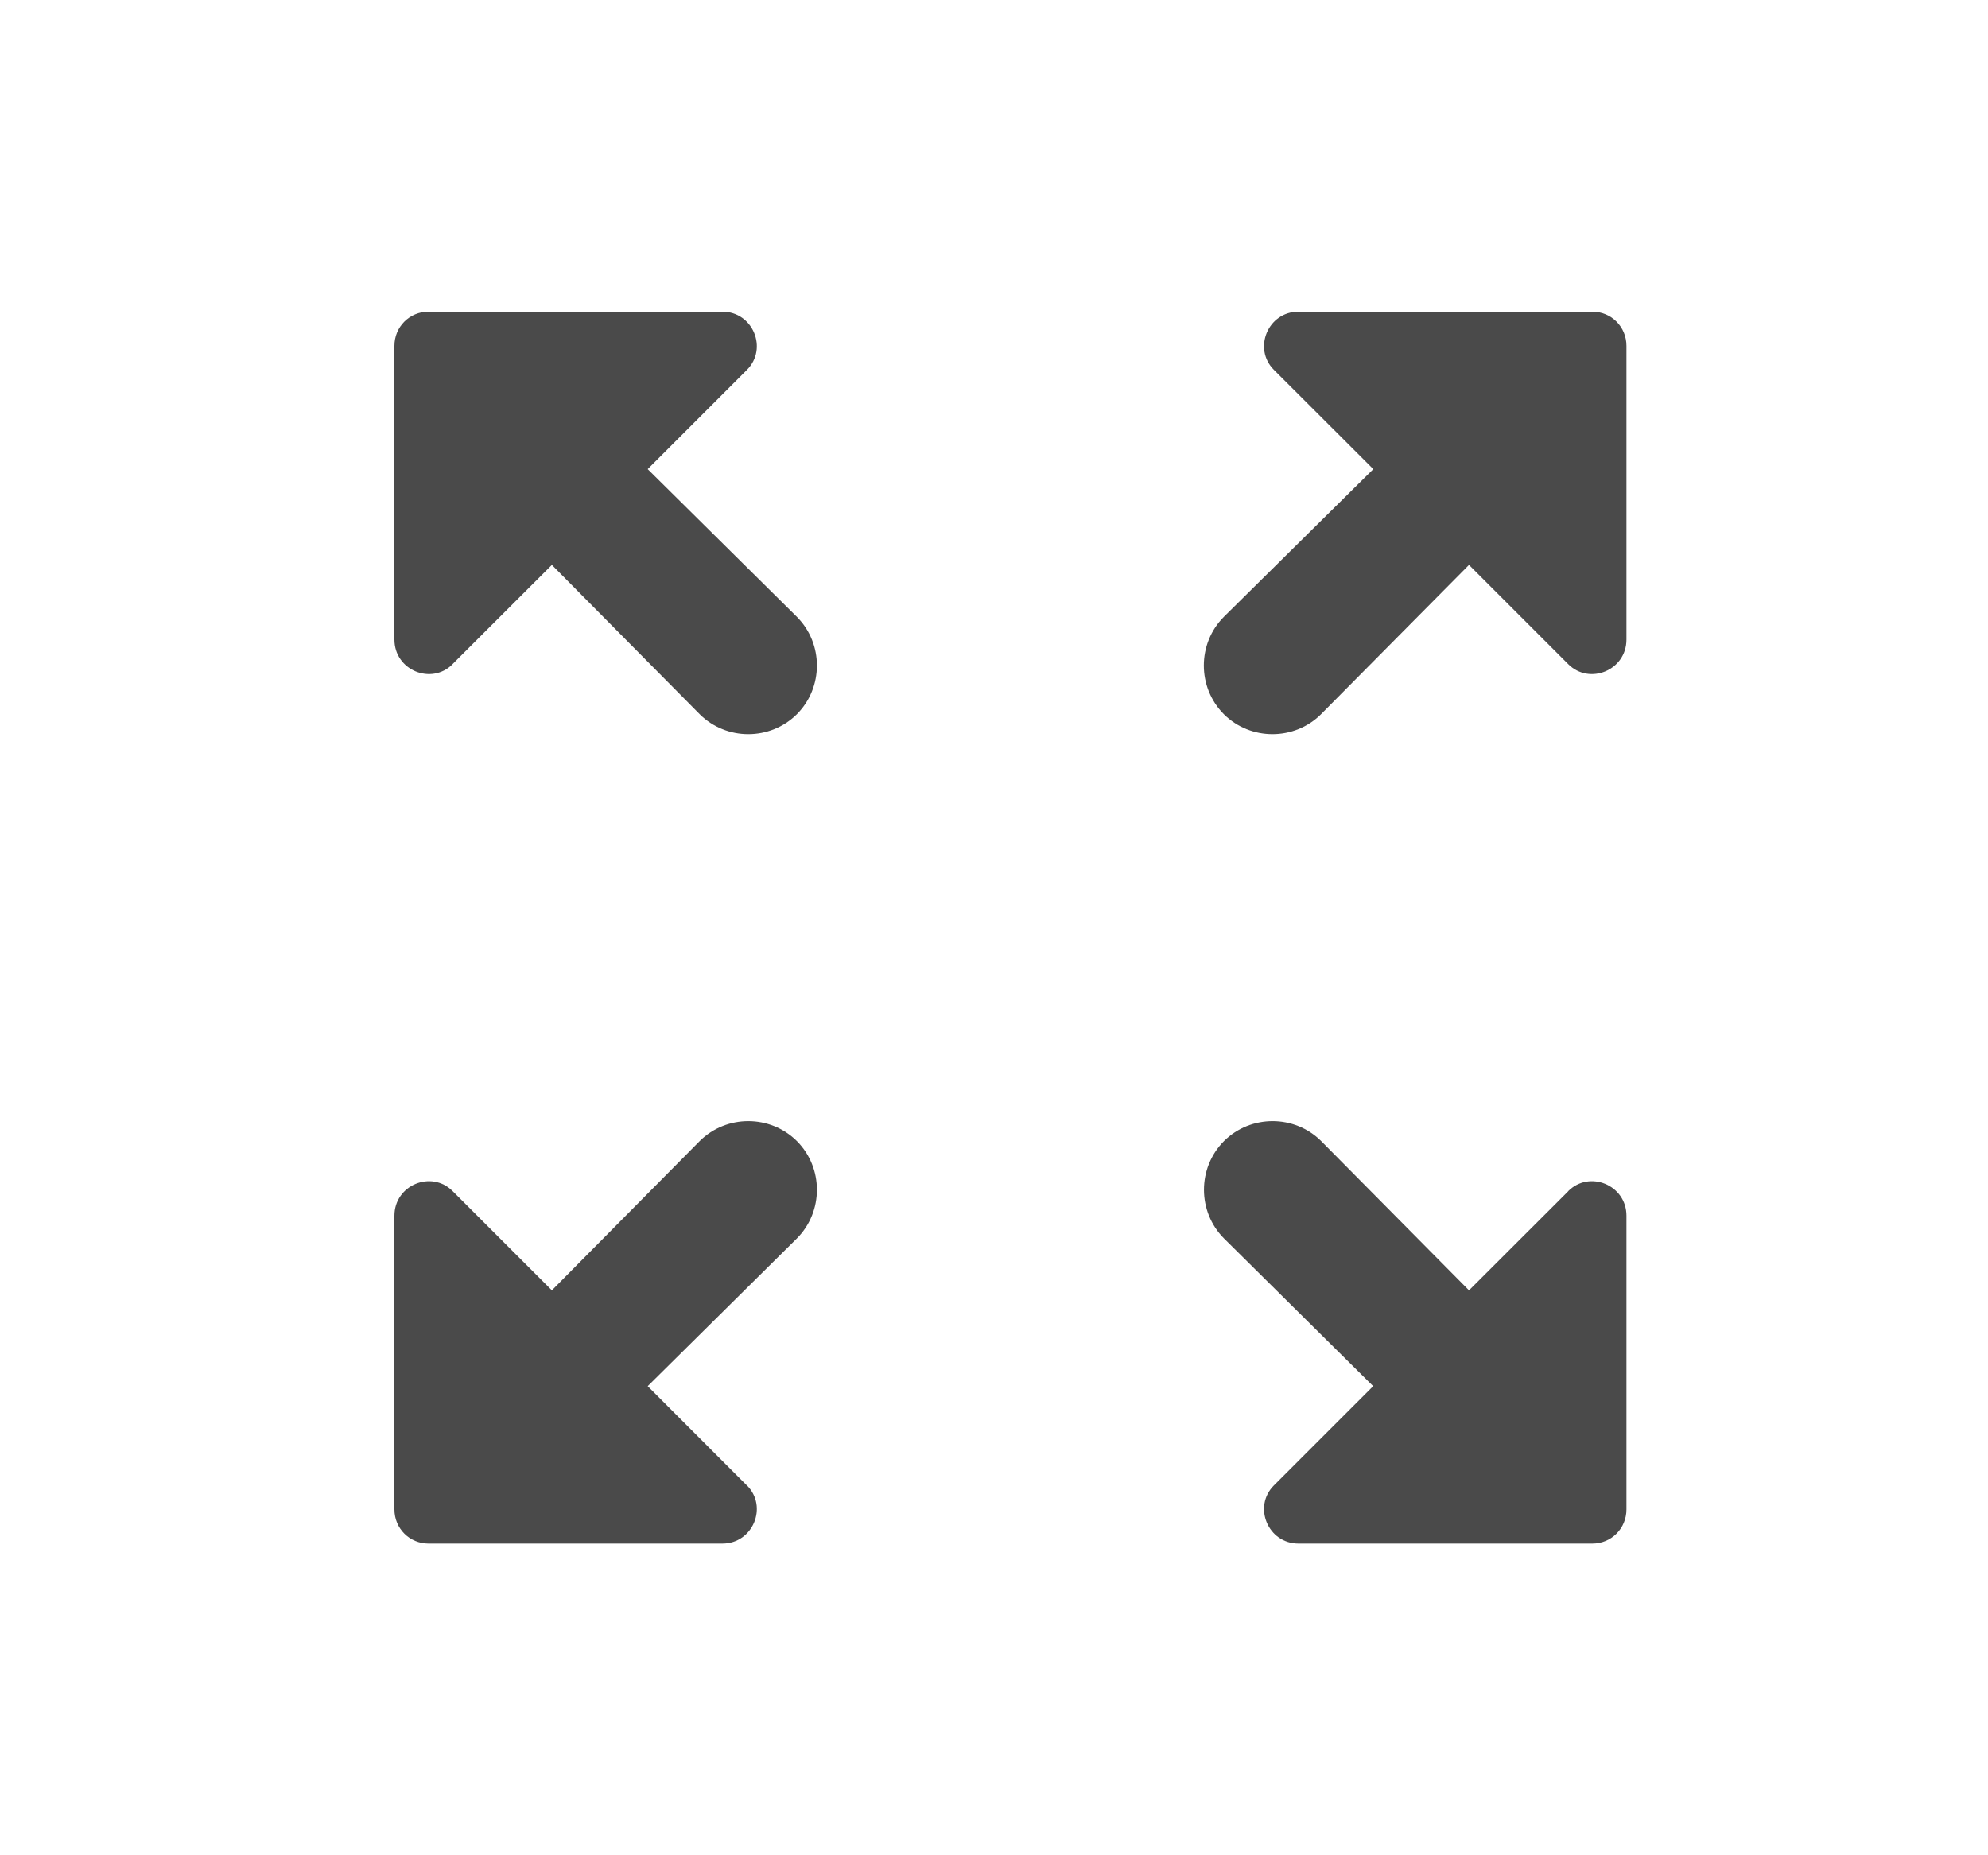 <svg xmlns="http://www.w3.org/2000/svg" width="15" height="14" viewBox="0 0 15 14">
    <g fill="none" fill-rule="evenodd">
        <g fill="#4A4A4A">
            <g>
                <g>
                    <g>
                        <g>
                            <g>
                                <g>
                                    <g>
                                        <path d="M8.628 2.431l.75.749L8.25 4.295c-.201.202-.201.532 0 .734.202.201.532.201.734 0L10.1 3.903l.749.749c.16.16.439.046.439-.186V2.25c0-.144-.114-.258-.258-.258H8.814c-.232 0-.346.279-.186.439zm-6.197 2.22l.749-.748 1.115 1.126c.202.201.532.201.734 0 .201-.202.201-.532 0-.734L3.903 3.18l.749-.749c.16-.16.046-.439-.186-.439H2.25c-.144 0-.258.114-.258.258v2.216c0 .232.279.346.439.186zm2.22 6.198l-.748-.749 1.126-1.115c.201-.202.201-.532 0-.734-.202-.201-.532-.201-.734 0L3.18 9.377l-.749-.749c-.16-.16-.439-.046-.439.186v2.216c0 .144.114.258.258.258h2.216c.232 0 .346-.279.186-.439zm6.198-2.22l-.749.748-1.115-1.126c-.202-.201-.532-.201-.734 0-.201.202-.201.532 0 .734L9.377 10.1l-.749.749c-.16.16-.046.439.186.439h2.216c.144 0 .258-.114.258-.258V8.814c0-.232-.279-.346-.439-.186z" transform="translate(-574, -716) translate(367, 75) translate(189, 633) translate(18.575, 3) translate(0.409, 5.36)"/>
                                    </g>
                                </g>
                            </g>
                        </g>
                    </g>
                </g>
            </g>
        </g>
    </g>
</svg>
